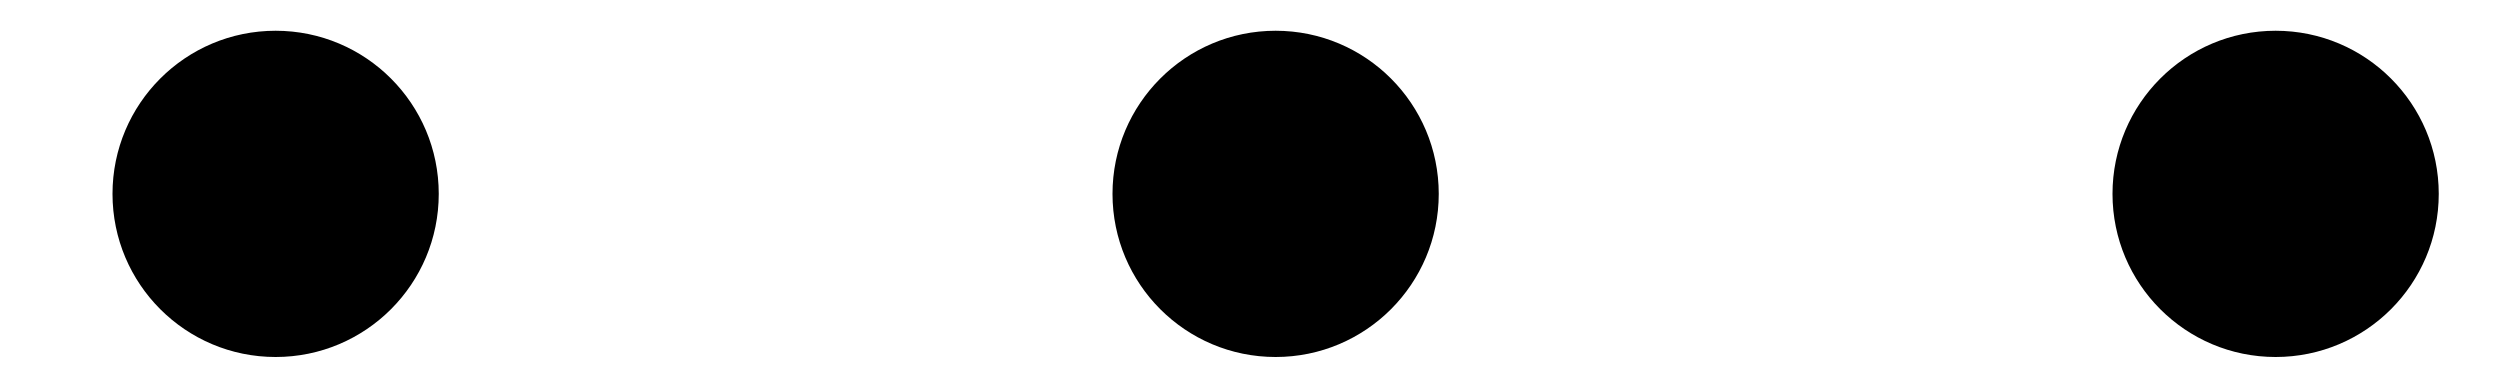 <svg width="20" height="3" viewBox="0 0 20 3" fill="none" xmlns="http://www.w3.org/2000/svg">
<circle cx="2.205" cy="1.551" r="1.305" fill="black"/>
<circle cx="10.205" cy="1.551" r="1.305" fill="black"/>
<circle cx="18.205" cy="1.551" r="1.305" fill="black"/>
</svg>
